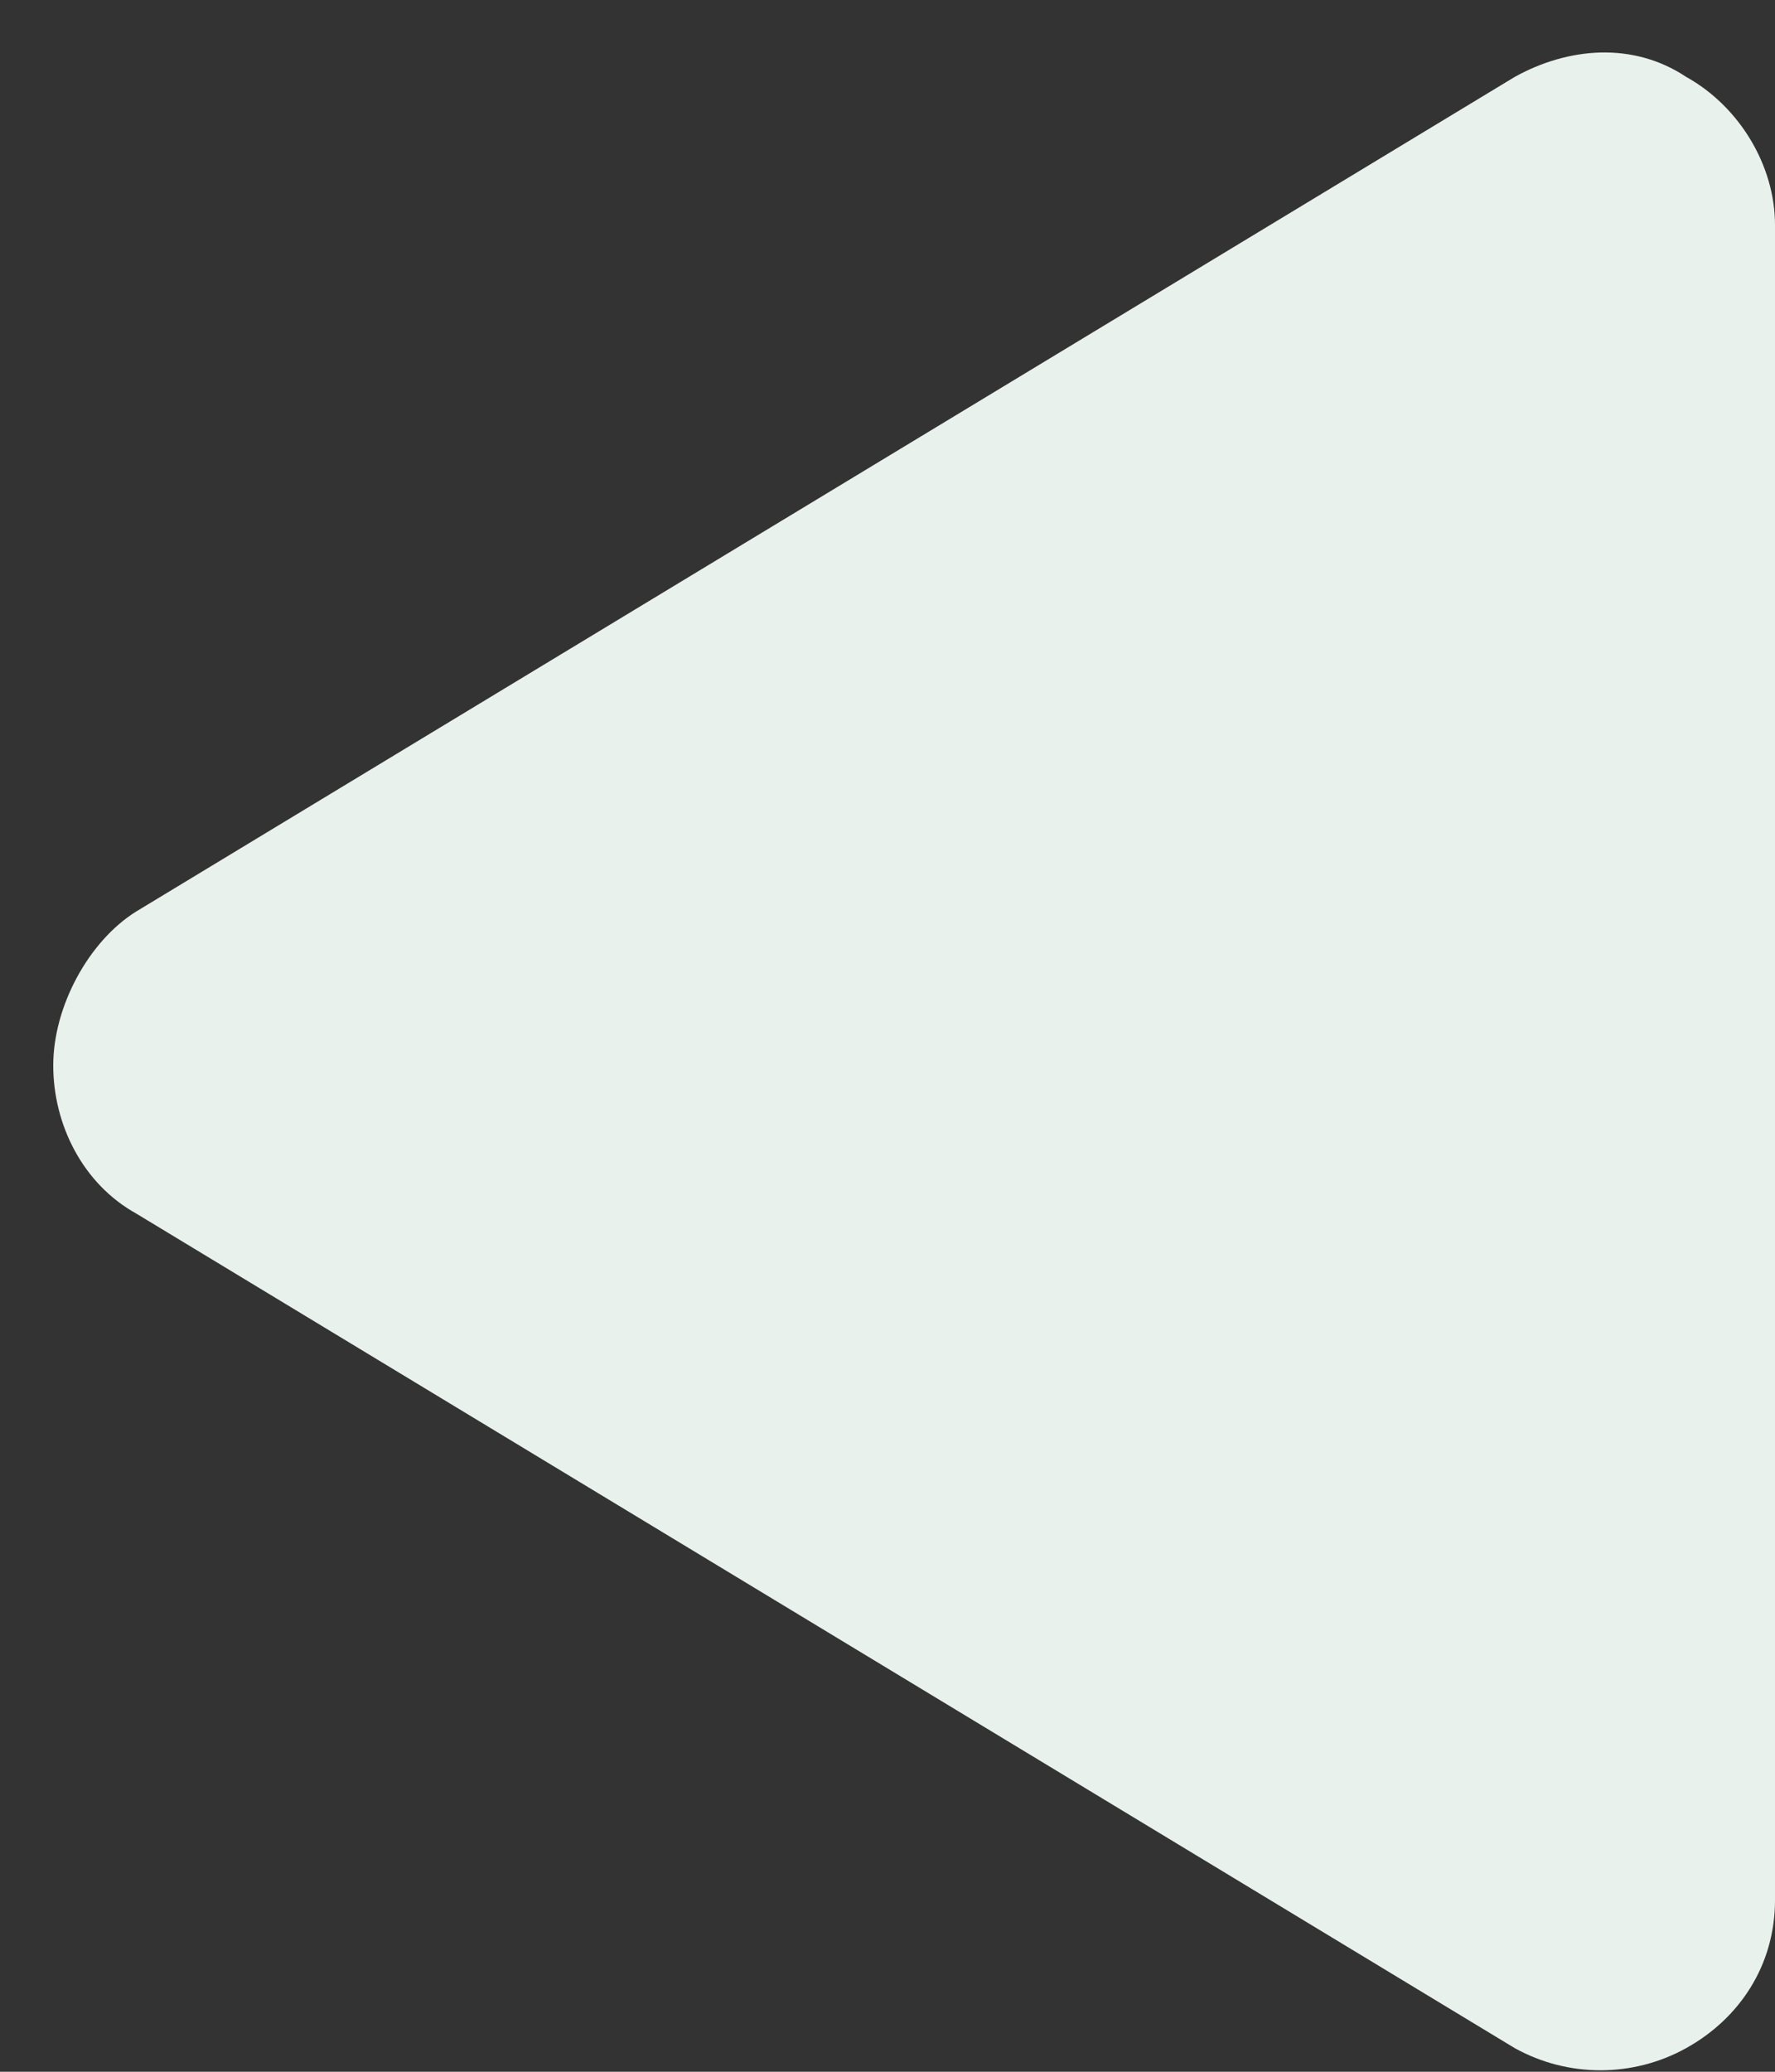 <?xml version="1.0" encoding="utf-8"?>
<!-- Generator: Adobe Illustrator 19.0.0, SVG Export Plug-In . SVG Version: 6.00 Build 0)  -->
<svg version="1.1" id="Vrstva_1" xmlns="http://www.w3.org/2000/svg" xmlns:xlink="http://www.w3.org/1999/xlink" x="0px" y="0px"
	 viewBox="-290 379 30 35" style="enable-background:new -290 379 30 35;" xml:space="preserve">
<rect x="-290" y="379" width="30" height="35" fill="#333333" stroke="none"/>
<style type="text/css">
	.st0{fill:#E9F1ED;}
</style>
<title>1B475B55-288B-4AD3-9166-F7143A675FA0</title>
<desc>Created with sketchtool.</desc>
<g id="Final">
	<g id="V3" transform="translate(-286, -818)">
		
			<g id="arrow-button-right-2" transform="translate(301, 835.5) scale(-1, 1) translate(-301, -835.5) translate(286, 818)">
			<path id="Path" class="st0" d="M317.7,394.4l-23.3-14.1c-0.9-0.5-2-0.6-2.9,0c-0.9,0.5-1.5,1.5-1.5,2.5v28.3c0,1.1,0.6,2,1.5,2.5
				s2,0.5,2.9,0l23.3-14.1c0.9-0.5,1.4-1.5,1.4-2.5S318.5,394.9,317.7,394.4z"/>
		</g>
	</g>
</g>
</svg>
